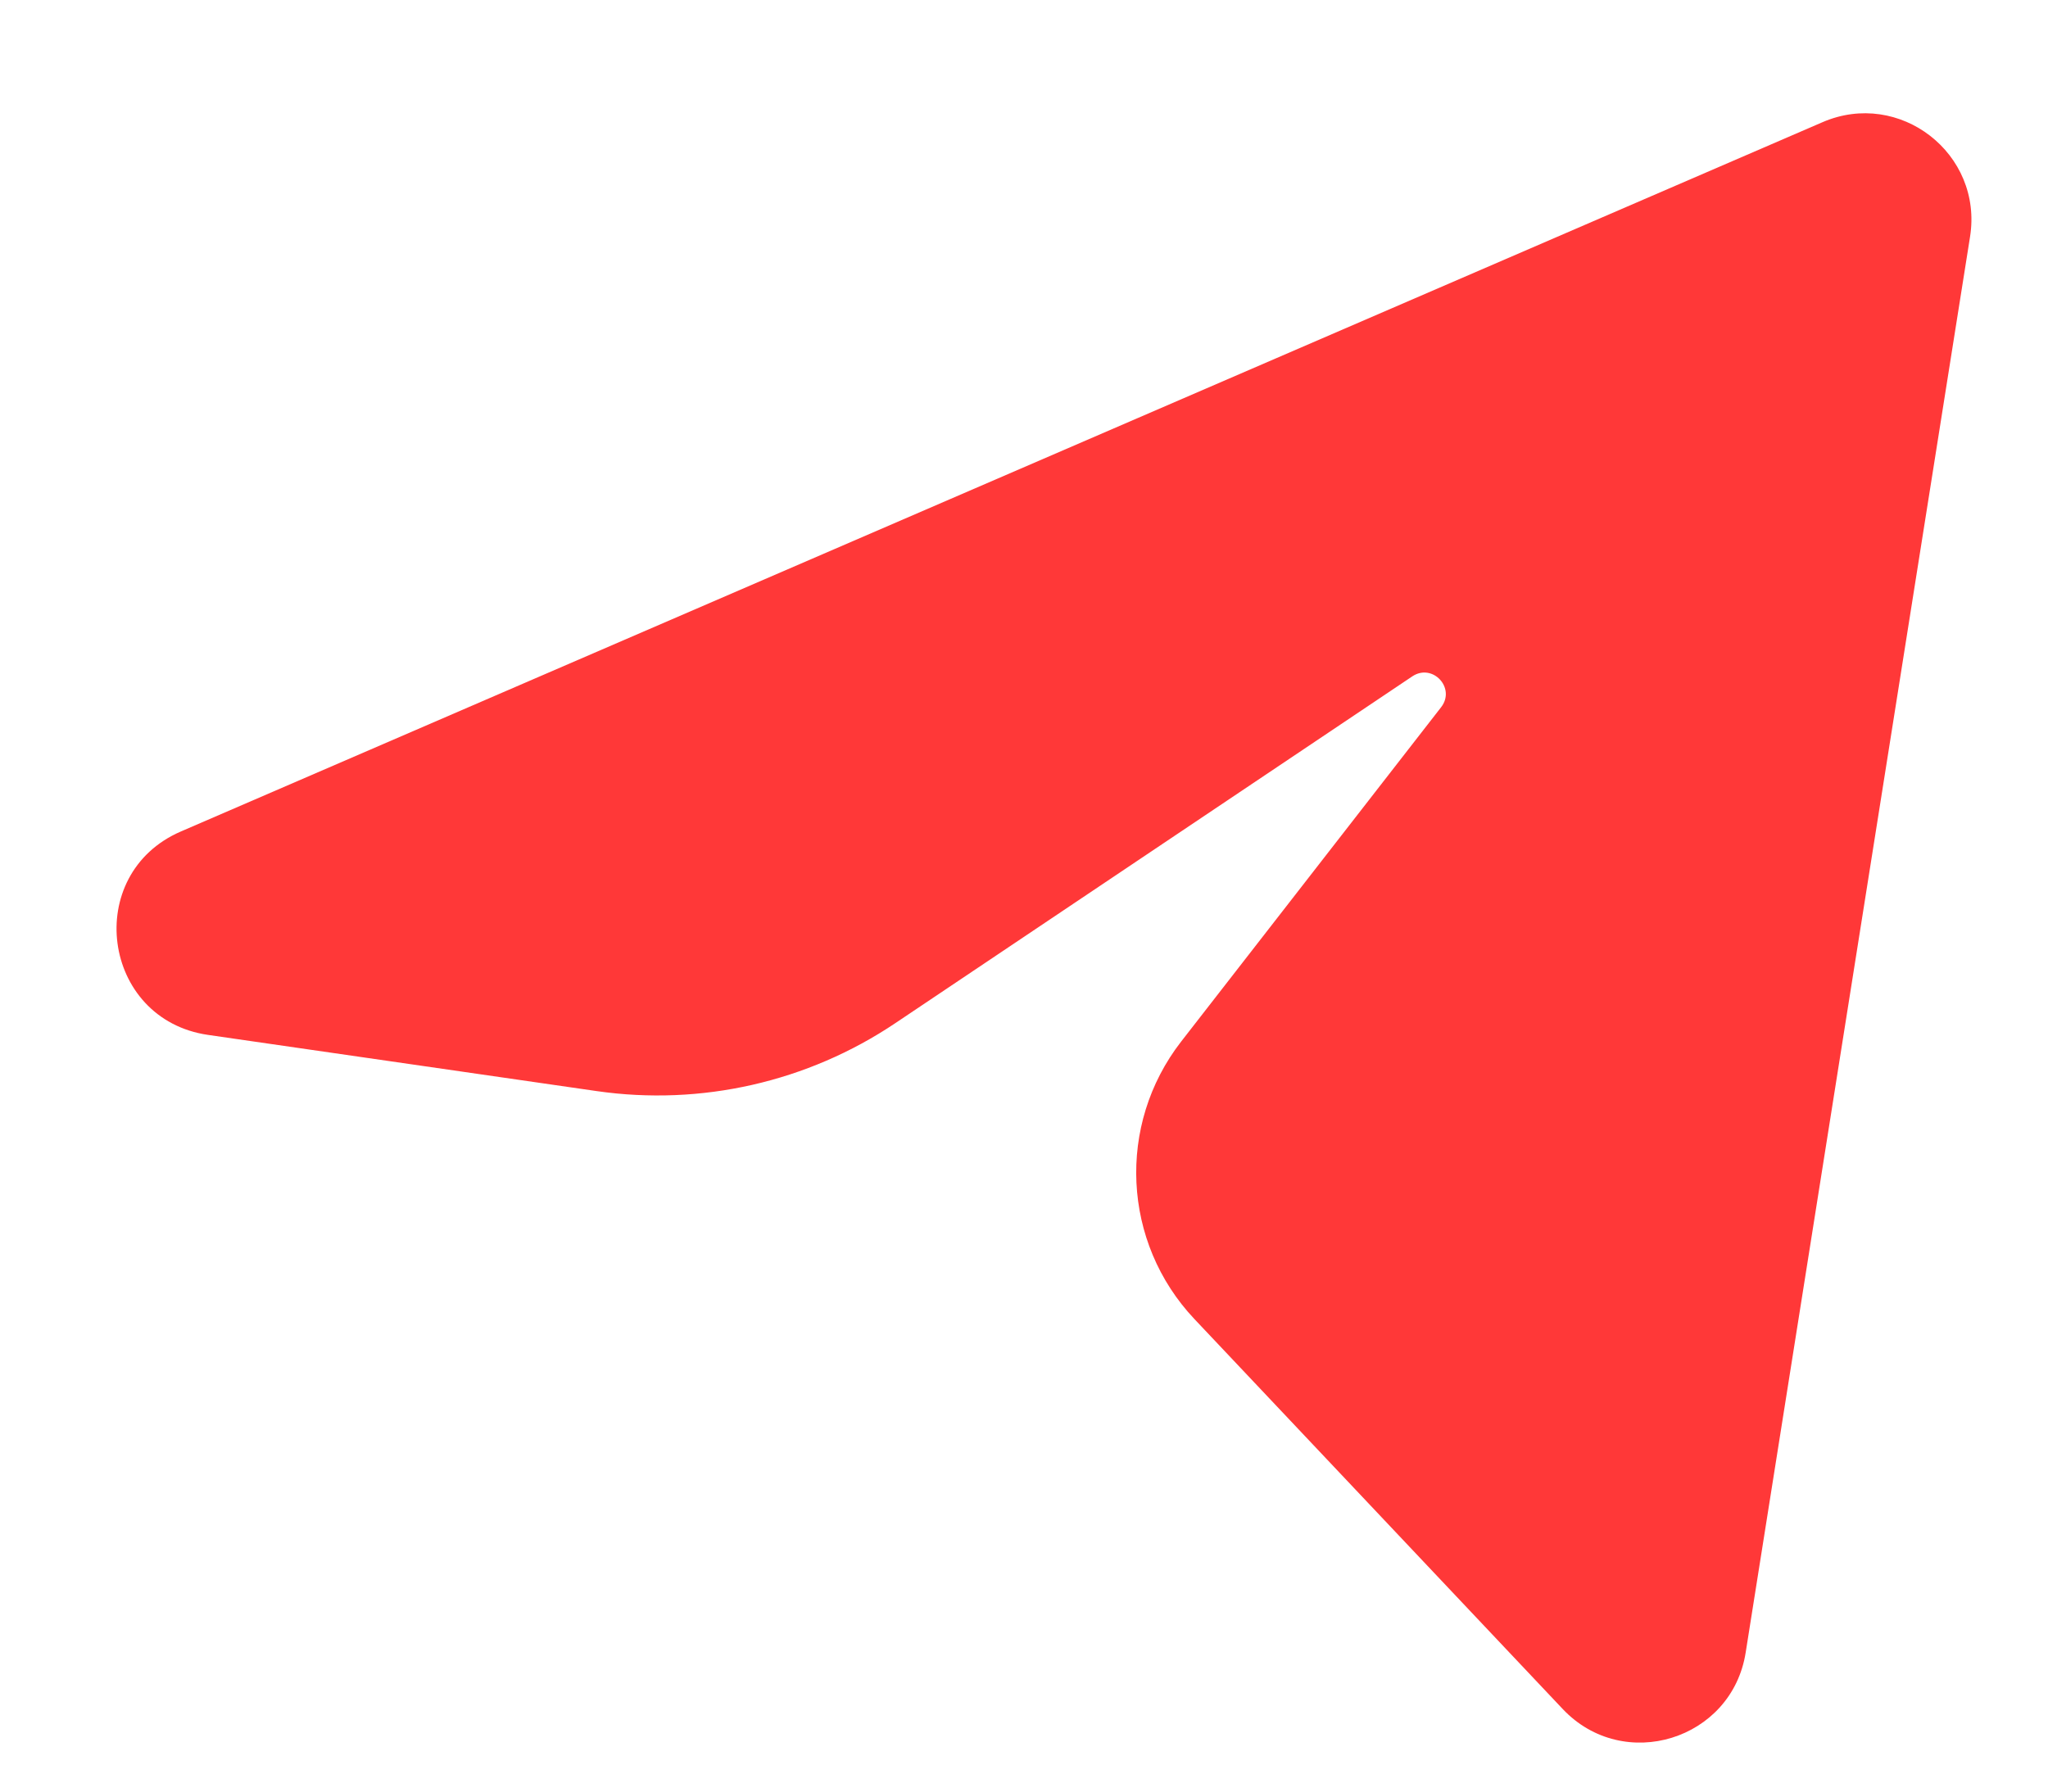 <svg xmlns="http://www.w3.org/2000/svg" width="16" height="14" viewBox="0 0 16 14" fill="none">
  <path d="M1.414 6.497L14.238 0.955C14.841 0.694 15.494 1.201 15.391 1.85L13.638 12.914C13.53 13.597 12.684 13.858 12.209 13.355L9.331 10.307C8.767 9.709 8.723 8.79 9.227 8.14L11.259 5.526C11.375 5.376 11.192 5.18 11.034 5.285L6.995 7.995C6.31 8.455 5.478 8.644 4.661 8.526L1.625 8.087C0.793 7.966 0.642 6.83 1.414 6.497Z" fill="#FF3838"/>
</svg>